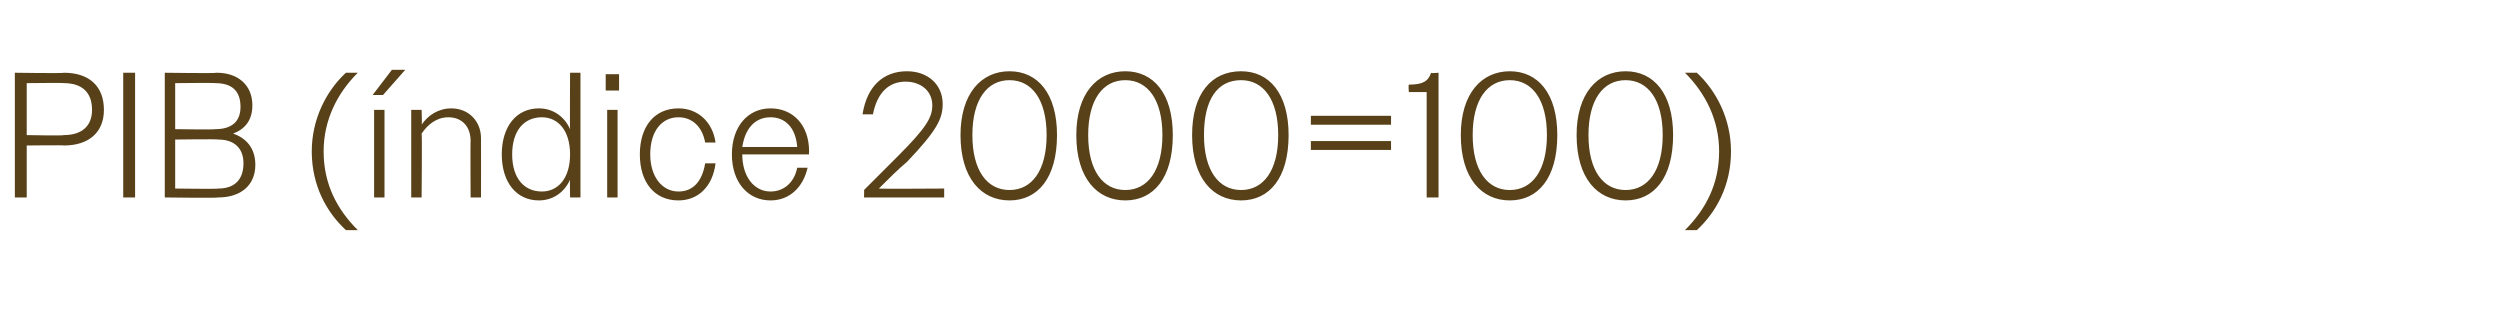 <?xml version="1.0" standalone="no"?><!DOCTYPE svg PUBLIC "-//W3C//DTD SVG 1.1//EN" "http://www.w3.org/Graphics/SVG/1.1/DTD/svg11.dtd"><svg xmlns="http://www.w3.org/2000/svg" version="1.1" width="168.4px" height="21.2px" viewBox="0 -1 168.4 21.2" style="top:-1px">  <desc>PIB ( ndice 2000=100)</desc>  <defs/>  <g id="Polygon105265">    <path d="M 1 3.9 C 1 3.9 4.34 3.95 4.3 3.9 C 6 3.9 7 4.8 7 6.4 C 7 7.9 6 8.8 4.3 8.8 C 4.34 8.77 1.8 8.8 1.8 8.8 L 1.8 12.3 L 1 12.3 L 1 3.9 Z M 1.8 4.6 L 1.8 8.1 C 1.8 8.1 4.32 8.15 4.3 8.1 C 5.5 8.1 6.2 7.5 6.2 6.4 C 6.2 5.2 5.5 4.6 4.3 4.6 C 4.32 4.57 1.8 4.6 1.8 4.6 Z M 8.3 3.9 L 9.1 3.9 L 9.1 12.3 L 8.3 12.3 L 8.3 3.9 Z M 11.1 3.9 C 11.1 3.9 14.56 3.95 14.6 3.9 C 16 3.9 17 4.7 17 6.1 C 17 7.1 16.5 7.7 15.7 8 C 16.6 8.3 17.2 9 17.2 10.1 C 17.2 11.5 16.2 12.3 14.7 12.3 C 14.71 12.35 11.1 12.3 11.1 12.3 L 11.1 3.9 Z M 11.8 4.6 L 11.8 7.7 C 11.8 7.7 14.47 7.74 14.5 7.7 C 15.6 7.7 16.2 7.2 16.2 6.2 C 16.2 5.1 15.6 4.6 14.5 4.6 C 14.47 4.57 11.8 4.6 11.8 4.6 Z M 11.8 8.4 L 11.8 11.7 C 11.8 11.7 14.65 11.74 14.7 11.7 C 15.8 11.7 16.4 11.1 16.4 10 C 16.4 9 15.8 8.4 14.7 8.4 C 14.65 8.36 11.8 8.4 11.8 8.4 Z M 21 9.2 C 21 7 22 5.1 23.3 3.9 C 23.3 3.9 24.1 3.9 24.1 3.9 C 22.7 5.3 21.8 7.1 21.8 9.2 C 21.8 11.4 22.7 13.1 24.1 14.5 C 24.1 14.5 23.3 14.5 23.3 14.5 C 22 13.3 21 11.5 21 9.2 Z M 25.2 6.4 L 25.9 6.4 L 25.9 12.3 L 25.2 12.3 L 25.2 6.4 Z M 26.4 3.7 L 27.3 3.7 L 25.8 5.4 L 25.1 5.4 L 26.4 3.7 Z M 27.7 6.4 L 28.4 6.4 C 28.4 6.4 28.44 7.43 28.4 7.4 C 28.8 6.8 29.5 6.3 30.4 6.3 C 31.6 6.3 32.4 7.2 32.4 8.3 C 32.41 8.34 32.4 12.3 32.4 12.3 L 31.7 12.3 C 31.7 12.3 31.68 8.47 31.7 8.5 C 31.7 7.5 31.1 6.9 30.2 6.9 C 29.4 6.9 28.8 7.4 28.4 8 C 28.44 7.97 28.4 12.3 28.4 12.3 L 27.7 12.3 L 27.7 6.4 Z M 38.4 11.1 C 38 12 37.2 12.5 36.3 12.5 C 34.8 12.5 33.8 11.3 33.8 9.4 C 33.8 7.5 34.8 6.3 36.3 6.3 C 37.2 6.3 38 6.8 38.4 7.7 C 38.38 7.72 38.4 3.9 38.4 3.9 L 39.1 3.9 L 39.1 12.3 L 38.4 12.3 C 38.4 12.3 38.38 11.06 38.4 11.1 Z M 34.5 9.4 C 34.5 11 35.3 11.9 36.5 11.9 C 37.6 11.9 38.4 11 38.4 9.4 C 38.4 7.8 37.6 6.9 36.5 6.9 C 35.3 6.9 34.5 7.8 34.5 9.4 Z M 40.8 4 L 41.7 4 L 41.7 5.1 L 40.8 5.1 L 40.8 4 Z M 40.9 6.4 L 41.6 6.4 L 41.6 12.3 L 40.9 12.3 L 40.9 6.4 Z M 43.1 9.4 C 43.1 7.5 44.1 6.3 45.7 6.3 C 47 6.3 48 7.2 48.2 8.6 C 48.2 8.6 47.5 8.6 47.5 8.6 C 47.3 7.5 46.6 6.9 45.7 6.9 C 44.6 6.9 43.8 7.8 43.8 9.4 C 43.8 10.9 44.6 11.9 45.7 11.9 C 46.7 11.9 47.3 11.2 47.5 10 C 47.5 10 48.2 10 48.2 10 C 48 11.6 47 12.5 45.7 12.5 C 44.1 12.5 43.1 11.3 43.1 9.4 Z M 49.3 9.4 C 49.3 7.5 50.4 6.3 51.9 6.3 C 53.4 6.3 54.5 7.4 54.5 9.2 C 54.48 9.22 54.5 9.4 54.5 9.4 L 50 9.4 C 50 9.4 50 9.4 50 9.4 C 50 10.9 50.8 11.9 51.9 11.9 C 52.8 11.9 53.5 11.3 53.7 10.3 C 53.7 10.3 54.4 10.3 54.4 10.3 C 54.1 11.6 53.2 12.5 51.9 12.5 C 50.4 12.5 49.3 11.3 49.3 9.4 Z M 50 8.9 C 50 8.9 53.7 8.9 53.7 8.9 C 53.6 7.6 52.9 6.9 51.9 6.9 C 50.9 6.9 50.2 7.6 50 8.9 Z M 58.2 11.8 C 59.2 10.8 59.9 10.1 60.5 9.5 C 62.4 7.6 62.8 6.9 62.8 6.1 C 62.8 5.1 62 4.5 61 4.5 C 59.9 4.5 59.1 5.2 58.8 6.7 C 58.8 6.7 58.1 6.7 58.1 6.7 C 58.4 4.8 59.5 3.8 61.1 3.8 C 62.5 3.8 63.5 4.7 63.5 6 C 63.5 7 63.1 7.8 61.1 9.9 C 60.5 10.4 59.9 11 59.2 11.7 C 59.16 11.73 63.6 11.7 63.6 11.7 L 63.6 12.3 L 58.2 12.3 C 58.2 12.3 58.22 11.75 58.2 11.8 Z M 64.7 8.1 C 64.7 5.3 66.1 3.8 68 3.8 C 69.9 3.8 71.2 5.3 71.2 8.1 C 71.2 11 69.9 12.5 68 12.5 C 66.1 12.5 64.7 11 64.7 8.1 Z M 70.5 8.1 C 70.5 5.7 69.5 4.4 68 4.4 C 66.5 4.4 65.5 5.7 65.5 8.1 C 65.5 10.5 66.5 11.8 68 11.8 C 69.5 11.8 70.5 10.5 70.5 8.1 Z M 72.5 8.1 C 72.5 5.3 73.9 3.8 75.8 3.8 C 77.7 3.8 79 5.3 79 8.1 C 79 11 77.7 12.5 75.8 12.5 C 73.9 12.5 72.5 11 72.5 8.1 Z M 78.3 8.1 C 78.3 5.7 77.3 4.4 75.8 4.4 C 74.3 4.4 73.3 5.7 73.3 8.1 C 73.3 10.5 74.3 11.8 75.8 11.8 C 77.3 11.8 78.3 10.5 78.3 8.1 Z M 80.3 8.1 C 80.3 5.3 81.6 3.8 83.6 3.8 C 85.5 3.8 86.8 5.3 86.8 8.1 C 86.8 11 85.5 12.5 83.6 12.5 C 81.7 12.5 80.3 11 80.3 8.1 Z M 86.1 8.1 C 86.1 5.7 85.1 4.4 83.6 4.4 C 82 4.4 81.1 5.7 81.1 8.1 C 81.1 10.5 82.1 11.8 83.6 11.8 C 85.1 11.8 86.1 10.5 86.1 8.1 Z M 88.3 7.4 L 88.3 6.8 L 93.7 6.8 L 93.7 7.4 L 88.3 7.4 Z M 88.3 9.1 L 88.3 8.5 L 93.7 8.5 L 93.7 9.1 L 88.3 9.1 Z M 96.1 5.2 L 94.9 5.2 C 94.9 5.2 94.86 4.74 94.9 4.7 C 95.8 4.7 96.2 4.5 96.4 3.9 C 96.38 3.95 96.9 3.9 96.9 3.9 L 96.9 12.3 L 96.1 12.3 L 96.1 5.2 Z M 98.4 8.1 C 98.4 5.3 99.8 3.8 101.7 3.8 C 103.6 3.8 104.9 5.3 104.9 8.1 C 104.9 11 103.6 12.5 101.7 12.5 C 99.8 12.5 98.4 11 98.4 8.1 Z M 104.2 8.1 C 104.2 5.7 103.2 4.4 101.7 4.4 C 100.2 4.4 99.2 5.7 99.2 8.1 C 99.2 10.5 100.2 11.8 101.7 11.8 C 103.2 11.8 104.2 10.5 104.2 8.1 Z M 106.2 8.1 C 106.2 5.3 107.6 3.8 109.5 3.8 C 111.4 3.8 112.7 5.3 112.7 8.1 C 112.7 11 111.4 12.5 109.5 12.5 C 107.6 12.5 106.2 11 106.2 8.1 Z M 112 8.1 C 112 5.7 111 4.4 109.5 4.4 C 108 4.4 107 5.7 107 8.1 C 107 10.5 108 11.8 109.5 11.8 C 111 11.8 112 10.5 112 8.1 Z M 116.6 9.2 C 116.6 11.5 115.6 13.3 114.3 14.5 C 114.3 14.5 113.5 14.5 113.5 14.5 C 114.9 13.1 115.8 11.4 115.8 9.2 C 115.8 7.1 114.9 5.3 113.5 3.9 C 113.5 3.9 114.3 3.9 114.3 3.9 C 115.6 5.1 116.6 7 116.6 9.2 Z " stroke="none" fill="#584119"/>  </g></svg>